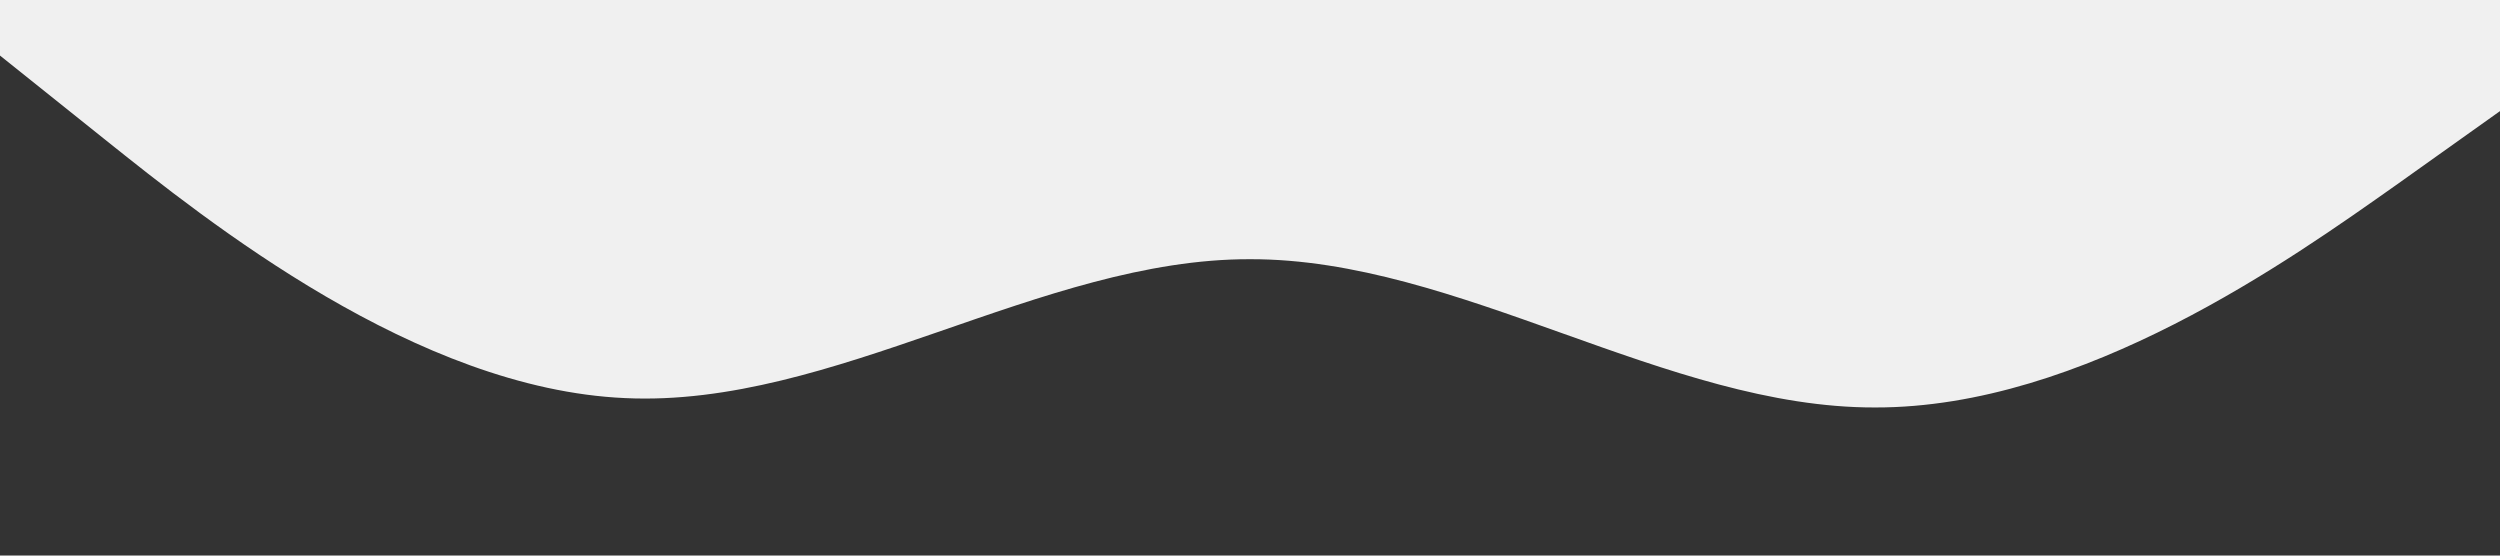 <?xml version="1.0" standalone="no"?><svg xmlns="http://www.w3.org/2000/svg" viewBox="0 0 1440 320"><rect x="0" y="0" width="1440" height="320" fill="#333333" stroke="none"/><path fill="#F0F0F0" fill-opacity="1" d="M0,32L60,80C120,128,240,224,360,229.3C480,235,600,149,720,149.3C840,149,960,235,1080,234.7C1200,235,1320,149,1380,106.7L1440,64L1440,0L1380,0C1320,0,1200,0,1080,0C960,0,840,0,720,0C600,0,480,0,360,0C240,0,120,0,60,0L0,0Z"></path></svg>